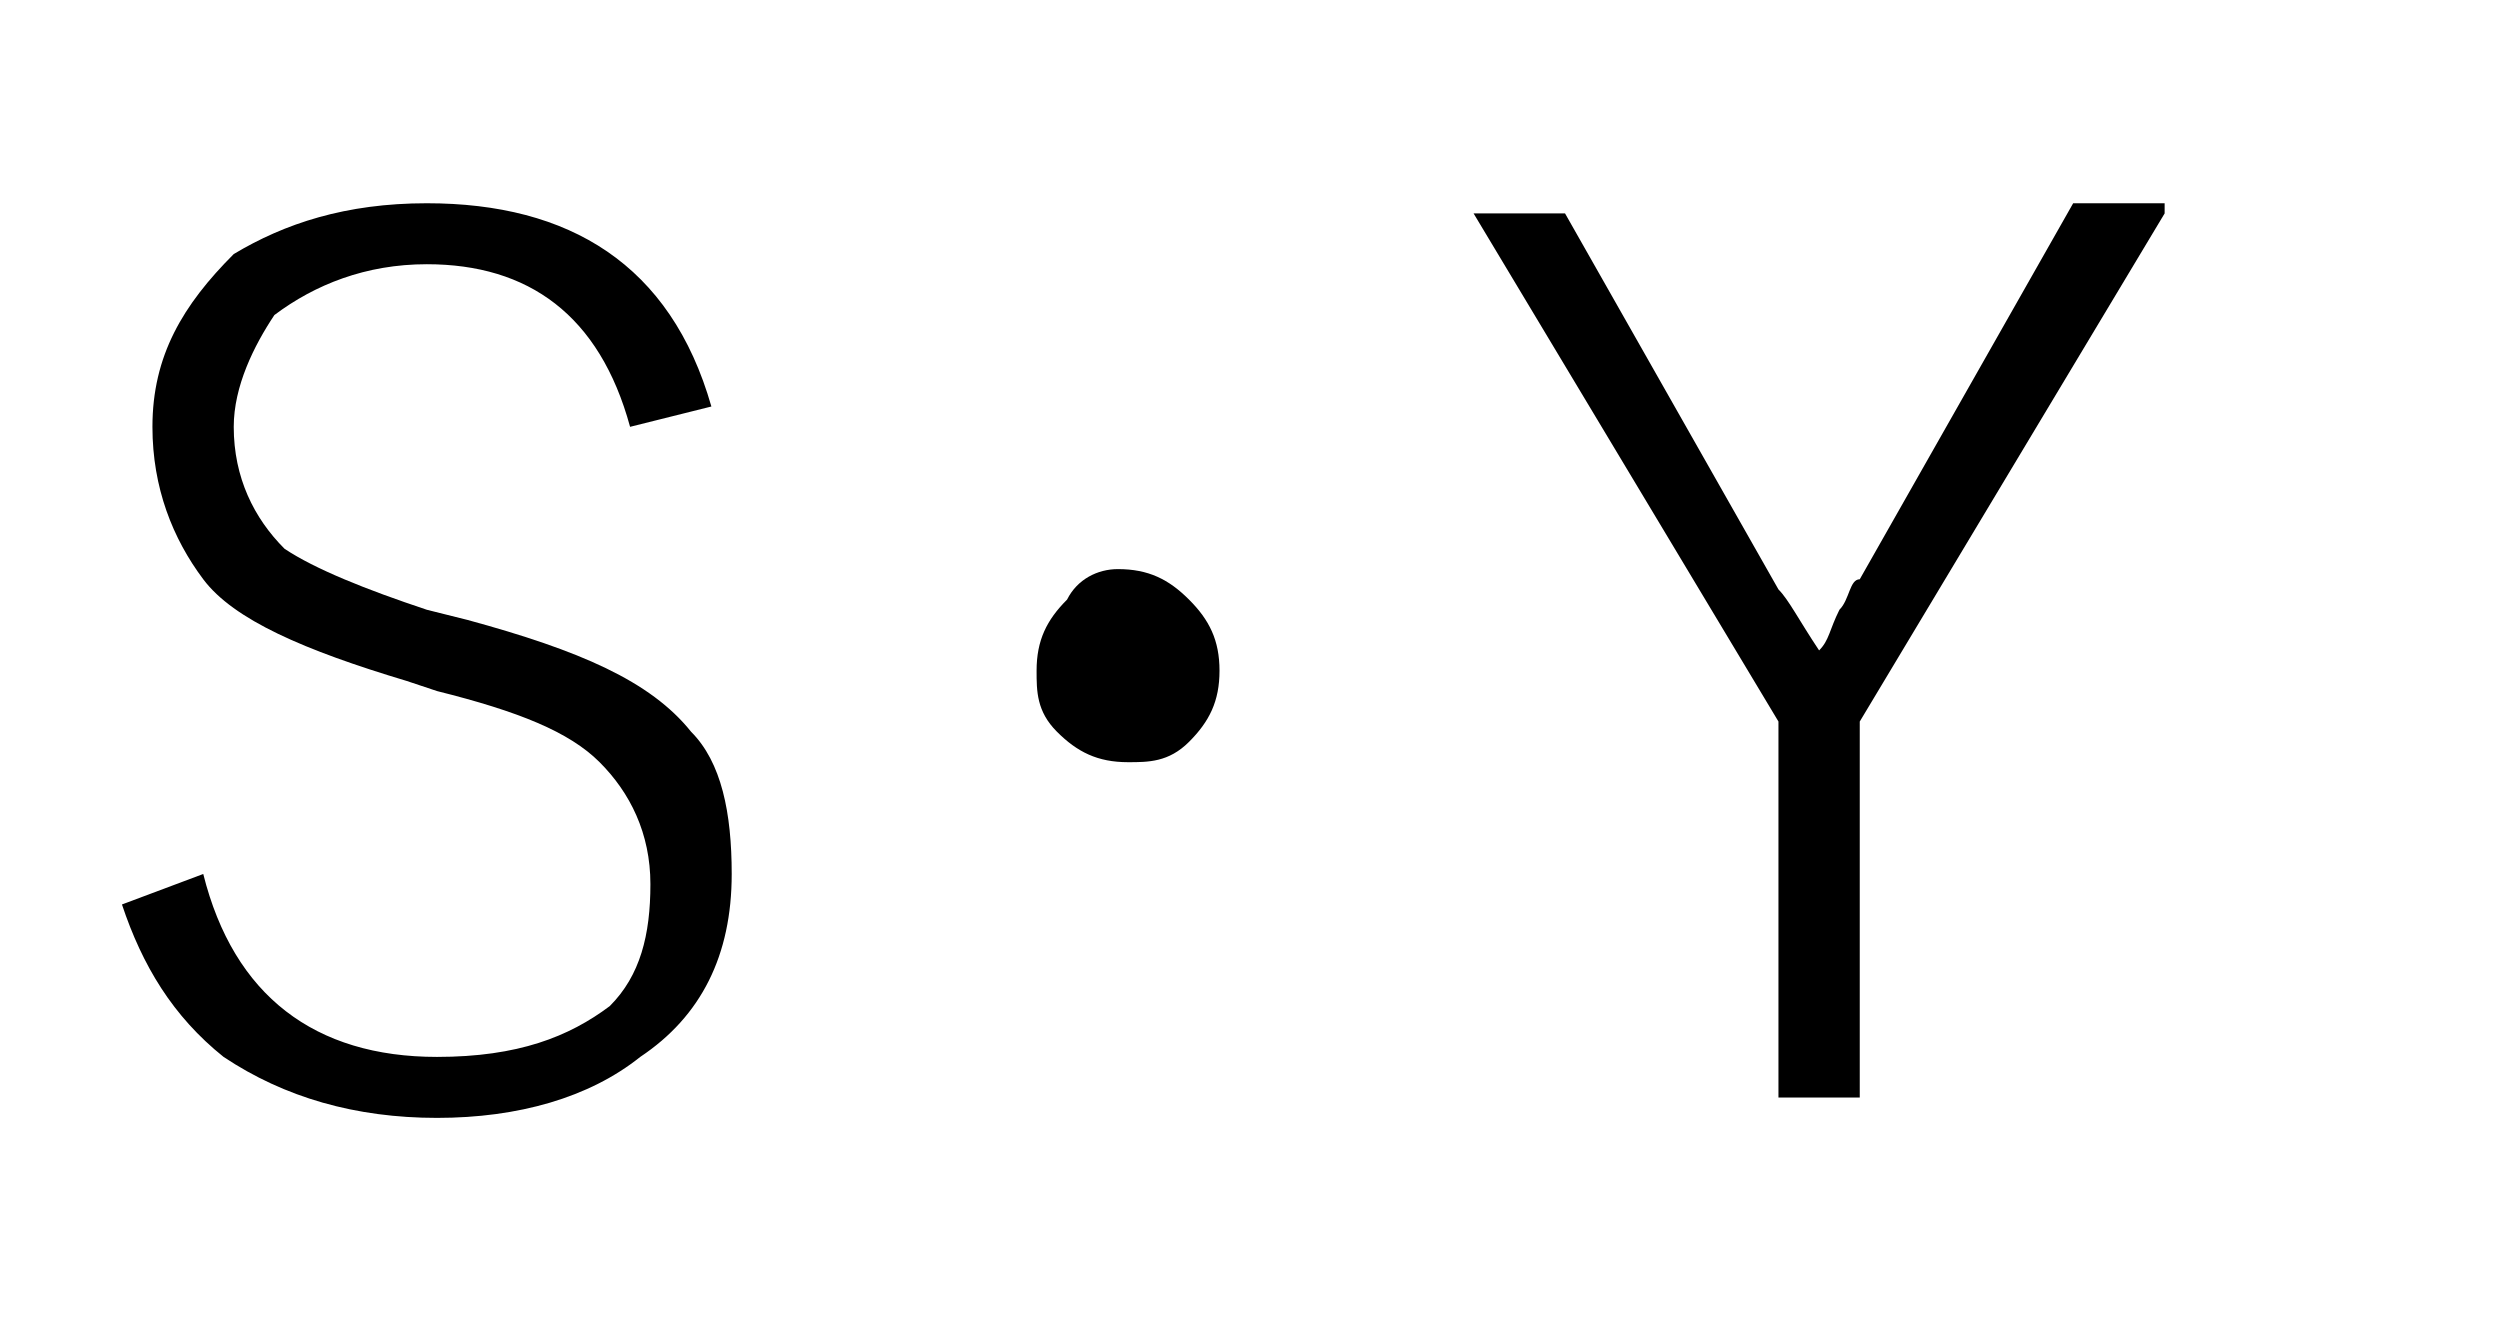 <?xml version="1.0" encoding="utf-8"?>
<!-- Generator: Adobe Illustrator 27.9.3, SVG Export Plug-In . SVG Version: 9.03 Build 53313)  -->
<svg version="1.1" id="レイヤー_1" xmlns="http://www.w3.org/2000/svg" xmlns:xlink="http://www.w3.org/1999/xlink" x="0px"
	 y="0px" viewBox="0 0 24.6 13" style="enable-background:new 0 0 24.6 13;" xml:space="preserve">
<g>
	<path d="M7,4L6.2,4.2c-0.3-1.1-1-1.6-2-1.6c-0.6,0-1.1,0.2-1.5,0.5C2.5,3.4,2.3,3.8,2.3,4.2c0,0.5,0.2,0.9,0.5,1.2
		C3.1,5.6,3.6,5.8,4.2,6l0.4,0.1c1.1,0.3,1.8,0.6,2.2,1.1C7.1,7.5,7.2,8,7.2,8.6c0,0.8-0.3,1.4-0.9,1.8C5.8,10.8,5.1,11,4.3,11
		c-0.8,0-1.5-0.2-2.1-0.6c-0.5-0.4-0.8-0.9-1-1.5L2,8.6c0.3,1.2,1.1,1.8,2.3,1.8c0.8,0,1.3-0.2,1.7-0.5c0.3-0.3,0.4-0.7,0.4-1.2
		c0-0.5-0.2-0.9-0.5-1.2C5.6,7.2,5.1,7,4.3,6.8L4,6.7c-1-0.3-1.7-0.6-2-1C1.7,5.3,1.5,4.8,1.5,4.2c0-0.7,0.3-1.2,0.8-1.7
		C2.8,2.2,3.4,2,4.2,2C5.6,2,6.6,2.6,7,4z"/>
	<path d="M11,5.6c0.3,0,0.5,0.1,0.7,0.3C11.9,6.1,12,6.3,12,6.6c0,0.3-0.1,0.5-0.3,0.7c-0.2,0.2-0.4,0.2-0.6,0.2
		c-0.3,0-0.5-0.1-0.7-0.3c-0.2-0.2-0.2-0.4-0.2-0.6c0-0.3,0.1-0.5,0.3-0.7C10.6,5.7,10.8,5.6,11,5.6z"/>
	<path d="M21.3,2.1l-3,5v3.7h-0.8V7.1l-3-5h0.9l2.1,3.7c0.1,0.1,0.2,0.3,0.4,0.6c0.1-0.1,0.1-0.2,0.2-0.4c0.1-0.1,0.1-0.3,0.2-0.3
		l2.1-3.7H21.3z"/>
</g>
</svg>
